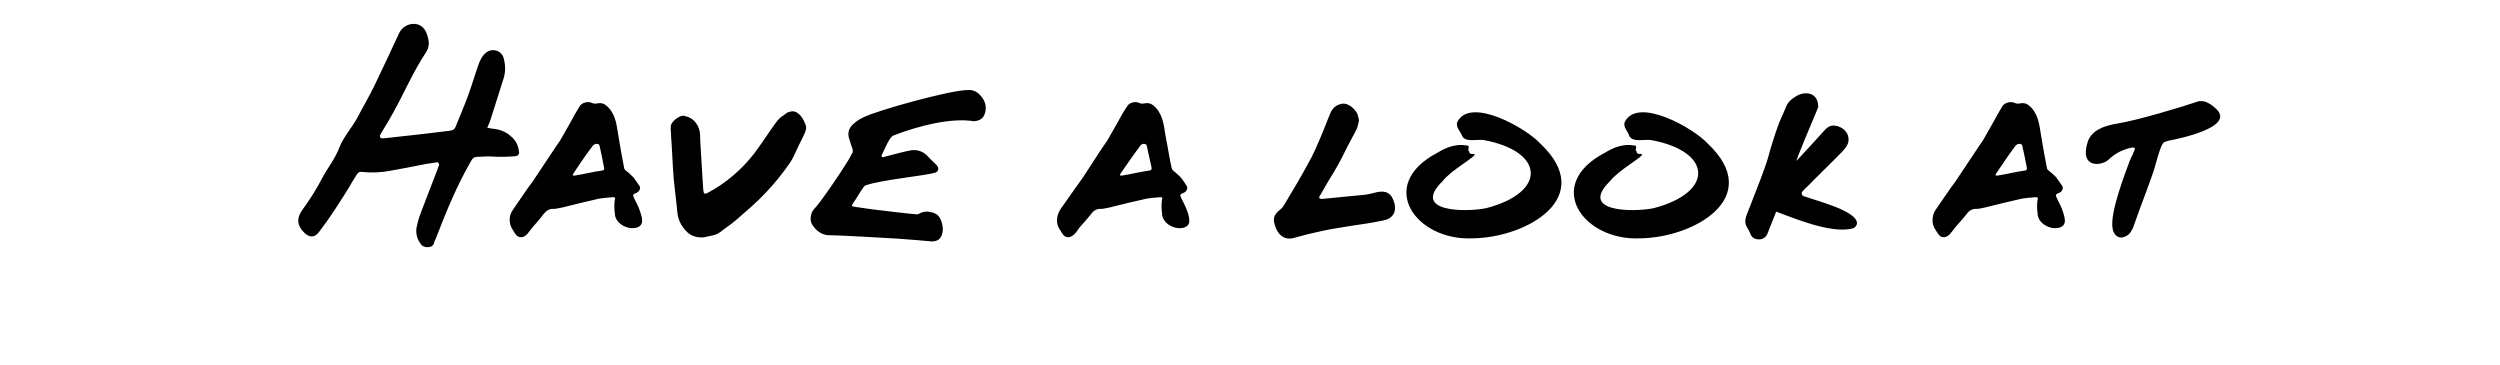 <?xml version="1.0" standalone="no"?><!DOCTYPE svg PUBLIC "-//W3C//DTD SVG 1.1//EN" "http://www.w3.org/Graphics/SVG/1.1/DTD/svg11.dtd"><svg xmlns="http://www.w3.org/2000/svg" version="1.1" width="730.1px" height="106.6px" viewBox="0 -3 730.1 106.6" style="top:-3px"><desc>Have a look at</desc><defs/><g class="svg-textframe-paragraphrules"><line class="svg-paragraph-rulebelow" y1="87.6" y2="87.6" x1="0" x2="-618.2" stroke="#ec0000" stroke-width="2.28"/></g><g id="Polygon277542"><path d="m151.6 41.5c0 .6-.4 1-.9 1.1c-2.5.2-4.8.3-7.2.1c-1.4-.1-2.8.1-4.2.1c-.7 0-1.3.4-1.6 1c-4.2 7.2-7.4 15-10.4 22.8c-.1.4-.4.7-.5 1.2c-.2 1-.9 1.3-1.8 1.4c-1 0-1.8-.3-2.3-1.2c-1.1-1.6-1.4-3.4-.9-5.2c.3-1.5.8-2.9 1.3-4.2c1.6-4.2 3.2-8.3 4.8-12.5c.1-.3.2-.6.3-.9c.1-.4-.2-.9-.6-.8c-1.2.2-2.2.3-3.3.5c-3.5.7-7 1.4-10.5 2c-2.7.5-5.4.6-8.1.3c-.5-.1-1.1.1-1.4.6c-.9 1.4-1.8 2.9-2.6 4.3c-2.7 4.3-5.4 8.6-8.5 12.6c-1.3 1.8-2.8 1.7-4.3.3c-2-1.9-2.5-4.1-.6-6.7c2.1-2.9 4.1-6 5.8-9.3c1.6-3 3.8-5.7 5-8.9c1.3-3.3 3.7-5.8 5.3-8.8c1.6-3.1 3.4-6.1 4.9-9.2c2.5-5.2 4.9-10.3 7.3-15.5c1-2 3.2-3 5.3-2.5c2 .6 2.7 2.3 3.1 4c.4 1.4.3 2.9-.6 4.2c-3.8 5.7-6.4 12-9.8 18c-1 1.9-2.2 3.7-3.3 5.6c-.1.2-.2.4-.3.6c-.2.4.1.9.6.9c.1 0 .3 0 .4 0c3.7-.4 7.3-.8 10.9-1.2c2.8-.3 5.6-.7 8.3-1c1-.1 1.6-.4 1.9-1.3c1.2-3 2.5-6 3.6-9c1.1-3 2-6.1 3.1-9.2c.5-1.3 1.1-2.6 2.4-3.5c1.8-1.2 4.3-.4 4.9 1.8c.5 1.9.6 3.8 0 5.8c-1.3 4-2.5 8-3.8 12c-.2.8-.6 1.5-1 2.5c.7.1 1.3.3 1.8.3c1.9.2 3.7.9 5.1 2.2c1.5 1.2 2.2 2.8 2.4 4.7c0 0 0 0 0 0zm35.9 19.5c.3 2.2-1.6 2.8-3.4 2.6c-1.7-.2-4.1-1.4-4.5-3.8c-.3-2.3-.2-3.8 0-4.7c.1-.3 0-.6-.8-.5c-1.2.1-2.5.2-3.8.4c-3.6.8-7.2 1.7-10.8 2.6c-.8.1-1.6.4-2.5.4c-1.5-.1-2.3.7-3.2 1.8c-.9 1.3-2 2.4-3 3.6c-.4.5-.7 1-1.1 1.4c-.2.3-.4.6-.7.8c-1.1 1-2.4.9-3.2-.3c-.7-1.1-1.5-2.1-1.6-3.5c-.2-1.4.2-2.6 1-3.7c1.5-2.1 2.9-4.3 4.4-6.4c.8-1 1.5-2 2.2-3.1c1.5-2.2 2.9-4.4 4.4-6.6c.9-1.4 1.8-2.7 2.7-4c1-1.7 1.9-3.4 2.9-5.1c.9-1.7 1.8-3.3 2.8-4.9c.7-1.1 2.5-1.5 3.7-.9c.4.2 1 .2 1.4.1c1.5-.3 2.3.2 3.3 1.2c2.4 2.6 2.4 5.8 3 8.9c.5 2.9 1 5.9 1.6 8.9c.1.4.7.8 1.1 1.1c.5.5 1.1 1 1.6 1.5c.6.8 1.1 1.6 1.7 2.4c.5.7.1 1.7-.8 2.1c-1.1.4-1.2.6-.7 1.6c.5 1.1 1.1 2.1 1.5 3.2c.3.9.7 1.9.8 2.9c0 0 0 0 0 0zm-11.6-14.2c.6-.1.6-.5.5-.9c-.4-2.1-.8-4.2-1.3-6.3c0-.1-.1-.2-.1-.3c-.2-.2-.5-.3-.7-.3c-.9 0-1.4.8-1.5 1c-1.3 1.6-4.8 6.8-5.3 7.6c-.4.6-.2.7.2.7c2.6-.4 5.8-1.2 8.2-1.5c0 0 0 0 0 0zm59.5-12.9c.3 1.1-1.2 3.6-1.6 4.5c-1.1 2.1-1.9 4.4-3.2 6.3c-2.1 3-4.5 6-7 8.6c-2.7 2.9-5.8 5.5-8.8 8.1c-1.4 1.2-3 2.2-4.5 3.4c-1.3 1-3.2 1.1-4.7 1.5c-2.9.3-4.4-1.1-4.8-1.4c-1.7-1.6-2.8-3.6-3-6c-.3-3.4-.8-6.9-1.1-10.3c-.3-3.9-.4-7.7-.7-11.6c0-1.1-.2-2.2-.1-3.2c.1-1.3 2.6-3.2 3.8-3c1.5.3 2.7.9 3.6 2.2c1.1 1.4 1.2 3.1 1.2 5.1c0 .3.5 8.6.7 11.6c.1 1 .1 2 .2 2.9c.1 1 .4 1.2 1.3.7c5.3-2.8 9.8-6.7 13.5-11.4c2.2-2.9 4.2-6.1 6.4-9.1c.6-.8 1.3-1.6 2.2-2.1c.5-.3 1-1.1 2.7-1.2c1.8 0 3.3 2.3 3.9 4.4zm52.2-3.7c-.5 1.5-1.6 2.1-3.2 2.2c-6.7-1.1-16.3 1.4-23.3 4.1c-1.3.3-2.7 4-3.6 5.8c-.2.3.1.7.4.6c2.1-.6 6.9-1.8 8.1-2c2.1-.3 3.8.4 5.2 2c.8.9 1.7 1.6 2.4 2.4c.3.3.5.9.4 1.3c-.1.3-.5.7-.8.8c-2.8.9-15.8 2.1-20.3 3.7c-.2 0-.4.2-.6.4c-1.1 1.5-2.2 3.5-3.2 4.9c-.5.8-.4.8.5 1c1.7.2 3.3.5 4.9.7c1.4.2 12.4 1.5 13.4 1.5c.4 0 1.3-.9 3.1-.8c1 .2 1.8.2 2.8 1c1 .8 1.9 3.5 1.4 5.3c-.4 1.7-1.4 2.4-3.1 2.4c-.6-.1-7.1-.6-9.8-.8c-1.2-.1-19.2-1.1-19.6-1c-2.5.1-4.2-1.1-5.5-3.1c-.8-1.2-.5-3.4.5-4.5c1.7-1.6 8.3-11.4 9.4-13.3c.7-1 1.3-2.2 1.9-3.3c.1-.3 0-.7 0-.9c-.4-1.2-.8-2.3-1.1-3.4c-.4-1.6.1-2.9 1.3-4c.9-.8 1.9-1.5 3.1-2c3.7-1.9 25.2-7.9 30.2-7.9c1.7-.2 3.1.6 4.1 1.9c1.2 1.4 1.6 3.2 1 5zm59.7 30.8c.3 2.2-1.6 2.8-3.4 2.6c-1.7-.2-4.1-1.4-4.5-3.8c-.3-2.3-.2-3.8 0-4.7c.1-.3 0-.6-.7-.5c-1.3.1-2.6.2-3.8.4c-3.7.8-7.3 1.7-10.9 2.6c-.8.1-1.6.4-2.4.4c-1.6-.1-2.4.7-3.2 1.8c-1 1.3-2.1 2.4-3.1 3.6c-.4.5-.7 1-1 1.4c-.3.3-.5.6-.8.8c-1.1 1-2.4.9-3.2-.3c-.7-1.1-1.5-2.1-1.6-3.5c-.1-1.4.3-2.6 1-3.7c1.5-2.1 3-4.3 4.5-6.4c.7-1 1.5-2 2.2-3.1c1.4-2.2 2.9-4.4 4.3-6.6c.9-1.4 1.8-2.7 2.7-4c1-1.7 1.9-3.4 2.9-5.1c.9-1.7 1.8-3.3 2.9-4.9c.6-1.1 2.5-1.5 3.6-.9c.4.2 1 .2 1.4.1c1.5-.3 2.3.2 3.3 1.2c2.4 2.6 2.4 5.8 3 8.9c.6 2.9 1 5.9 1.7 8.9c.1.4.6.8 1 1.1c.5.5 1.2 1 1.6 1.5c.7.8 1.2 1.6 1.7 2.4c.5.7.1 1.7-.8 2.1c-1.1.4-1.2.6-.7 1.6c.5 1.1 1.1 2.1 1.5 3.2c.4.9.7 1.9.8 2.9c0 0 0 0 0 0zm-11.6-14.2c.6-.1.7-.5.6-.9c-.5-2.1-.9-4.2-1.4-6.3c0-.1 0-.2-.1-.3c-.2-.2-.4-.3-.7-.3c-.9 0-1.3.8-1.4 1c-1.3 1.6-4.8 6.8-5.4 7.6c-.4.6-.2.7.2.7c2.7-.4 5.8-1.2 8.2-1.5c0 0 0 0 0 0zm71.5 9.5c.8 3-.9 4.7-3.3 5.1c-3.2.7-6.4 1.1-9.6 1.6c-2.7.5-5.4.8-8 1.4c-2.9.6-5.7 1.3-8.5 2.1c-2.9.8-4.7-1.3-5.3-3.2c-.7-2-1-3.3 1.6-5.3c.7-.6 1.1-1.5 1.6-2.3c2.2-3.7 4.4-7.3 6.4-11.1c1.4-2.4 2.5-5 3.6-7.6c1-2.3 1.8-4.6 2.8-6.9c.6-1.5 1.7-2.5 3.4-2.8c1.9-.4 4.4 1.9 4.7 3.6c.1.6.4 1.1.2 1.7c-.1.6-.4 1.8-.8 2.5c-.8 1.6-1.7 3.1-2.5 4.7c-.8 1.6-1.6 3.3-2.5 4.9c-.9 1.7-1.9 3.3-2.9 4.9c-.8 1.5-1.8 3-2.6 4.5c-.2.2-.3.6-.2.8c.1.1.5.2.7.2c4.1-.4 8.2-.8 12.3-1.2c1.3-.1 2.6-.5 3.9-.8c2.5-.5 4.2.2 5 3.2c0 0 0 0 0 0zm21.9-15c0 .8.7.6 1.5.7c.8.6-6.8 4.6-9.3 7.9c-9.3 9.1 6.8 9.1 12.7 7.9c17.8-4.6 17.2-16.6-.7-19.9c-1.9-.3-5.3.8-6.3-1.2c-.4-1.3-2-2.5-1.4-4.1c3.8-7.5 20.2 1.9 24.2 6.3c16.7 15.7-3.9 27.5-19.7 27.7c-16.7.8-28.3-15.6-10.3-25c2.6-1.6 5.5-2.7 8.6-2.1c.4-.1.6.2.5.7c-.1.4-.2.8.2 1.1c0 0 0 0 0 0zm48.9 0c0 .8.7.6 1.5.7c.8.6-6.8 4.6-9.3 7.9c-9.3 9.1 6.8 9.1 12.7 7.9c17.8-4.6 17.2-16.6-.7-19.9c-1.9-.3-5.3.8-6.4-1.2c-.3-1.3-1.9-2.5-1.3-4.1c3.8-7.5 20.2 1.9 24.2 6.3c16.7 15.7-3.9 27.5-19.7 27.7c-16.7.8-28.3-15.6-10.3-25c2.6-1.6 5.5-2.7 8.6-2.1c.4-.1.6.2.5.7c-.1.4-.2.8.2 1.1c0 0 0 0 0 0zm64.3 20.7c.1.7-.5 1.5-1.2 1.7c-6.4 1.7-17.7-3.2-22.4-4.9c-.1.1-.1.2-.1.3c-.8 1.9-1.5 3.9-2.3 5.8c-.4 1.3-1.5 2.1-2.7 2c-1.2 0-2.1-.6-2.5-1.8c-.2-.6-.6-1.2-.9-1.7c-.8-1.3-.5-2.6 0-3.9c1.7-4.5 3.6-9 5.2-13.6c.9-2.3 1.4-4.8 2.2-7.2c.5-1.6 1-3.2 1.6-4.8c.4-1.3 1.9-4.4 2.4-5.7c.3-.9 1.1-2.1 3.3-3.3c2.2-1.2 6.1-1.1 6.1 3.4c-.2.6-4.2 9.9-5.1 12.3c-.5 1.1-.9 2.3-1.3 3.4c.1-.1.2-.2.4-.4c2.6-2.8 5.2-5.6 7.8-8.5c.8-.9 1.7-1.6 3.1-1.4c2.3.3 4.3 2.1 3.9 4.7c-.2 1.1-1.1 2.2-2 3.1c-3.2 3.3-6.6 6.5-9.9 9.9c-.6.6-1.1 1-1.6 1.6c-.3.5-.1 1.1.5 1.3c3.9 1.4 15.1 4.2 15.5 7.7c0 0 0 0 0 0zm60.7-1c.3 2.2-1.6 2.8-3.4 2.6c-1.7-.2-4.1-1.4-4.5-3.8c-.3-2.3-.2-3.8 0-4.7c.1-.3 0-.6-.8-.5c-1.2.1-2.5.2-3.8.4c-3.6.8-7.2 1.7-10.8 2.6c-.8.1-1.6.4-2.4.4c-1.6-.1-2.4.7-3.2 1.8c-1 1.3-2.1 2.4-3.1 3.6c-.4.5-.7 1-1.1 1.4c-.2.3-.4.6-.7.8c-1.1 1-2.4.9-3.2-.3c-.7-1.1-1.5-2.1-1.6-3.5c-.1-1.4.2-2.6 1-3.7c1.5-2.1 2.9-4.3 4.4-6.4c.8-1 1.5-2 2.2-3.1c1.5-2.2 2.9-4.4 4.4-6.6c.9-1.4 1.8-2.7 2.7-4c1-1.7 1.9-3.4 2.9-5.1c.9-1.7 1.8-3.3 2.8-4.9c.7-1.1 2.5-1.5 3.7-.9c.4.2 1 .2 1.4.1c1.5-.3 2.3.2 3.3 1.2c2.4 2.6 2.4 5.8 3 8.9c.5 2.9 1 5.9 1.6 8.9c.1.4.7.8 1.1 1.1c.5.5 1.2 1 1.6 1.5c.6.8 1.1 1.6 1.7 2.4c.5.7.1 1.7-.8 2.1c-1.1.4-1.2.6-.7 1.6c.5 1.1 1.1 2.1 1.5 3.2c.3.9.7 1.9.8 2.9c0 0 0 0 0 0zm-11.6-14.2c.6-.1.6-.5.5-.9c-.4-2.1-.8-4.2-1.3-6.3c0-.1-.1-.2-.1-.3c-.2-.2-.5-.3-.7-.3c-.9 0-1.4.8-1.5 1c-1.3 1.6-4.7 6.8-5.3 7.6c-.4.6-.2.7.2.7c2.7-.4 5.8-1.2 8.2-1.5c0 0 0 0 0 0zm41.9-8.7c-1.6.6-1.7-.6-3.9 7.3c-.7 2.8-4.1 11.3-6.5 18.2c-.8 1.5-1.2 2.2-2.9 2.7c-1.7.4-2.8-1.1-3-2.4c-1.1-4.6 4.2-17.7 5-20c.2-.6.6-1.3.9-1.9c0-.1.1-.3.1-.4c.1-.3 1.4-2-.9-1.4c-2.4.6-4.4 1.6-6.3 3.4c-1.9 1.9-8.8 2.8-6-5.5c1.2-2.8 3.9-4.3 9-5.1c5.1-.8 18.6-4.8 22.9-6.3c2-.7 4 .7 5.4 2c6.1 5.5-11.3 8.9-13.8 9.4c0 0 0 0 0 0z" stroke="none" fill="#000"/></g></svg>